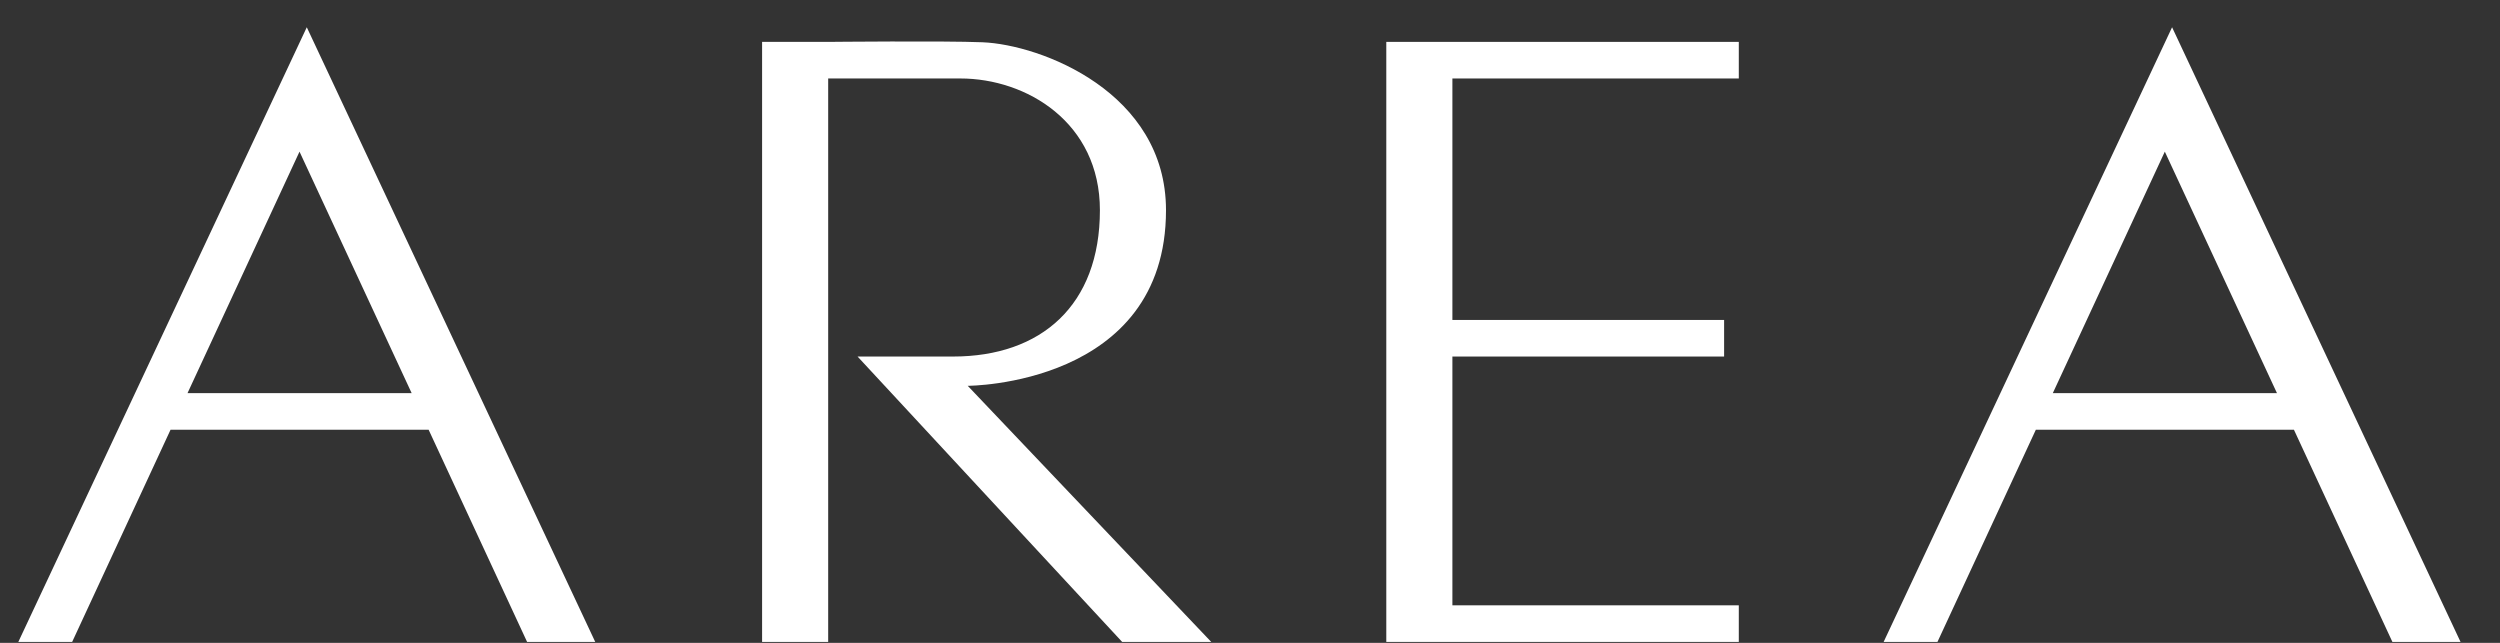<svg width="210" height="54" viewBox="0 0 210 54" fill="none" xmlns="http://www.w3.org/2000/svg">
<rect x="0" y="0" width="210" height="54" fill="#333333" stroke="none"/>
<path d="M44.276 53.921H50L25.77 2.289L1.539 53.921H6.061L14.327 36.096H36.004L44.276 53.921ZM15.752 33.022L25.159 12.738L34.578 33.022H15.752Z" fill="white"/>
<path d="M200.961 53.921H206.685L182.455 2.289L158.225 53.921H162.746L171.012 36.096H192.689L200.961 53.921ZM172.437 33.022L181.845 12.738L191.264 33.022H172.437Z" fill="white"/>
<path d="M81.288 32.408C81.288 32.408 97.944 32.408 97.944 17.656C97.944 7.754 87.438 3.746 82.522 3.55C79.283 3.42 69.567 3.519 69.567 3.519H67.717H64.016V53.921H69.567V6.592H80.671C86.223 6.592 92.392 10.28 92.392 17.656C92.392 25.647 87.457 29.949 80.054 29.949C78.204 29.949 72.035 29.949 72.035 29.949L94.261 53.921H101.743L81.288 32.408Z" fill="white"/>
<path d="M146.059 6.592V3.518H122.001H119.534H116.449V53.921H119.534H122.001H146.059V50.847H122.001V29.949H144.825V26.876H122.001V6.592H146.059Z" fill="white"/>
</svg>

